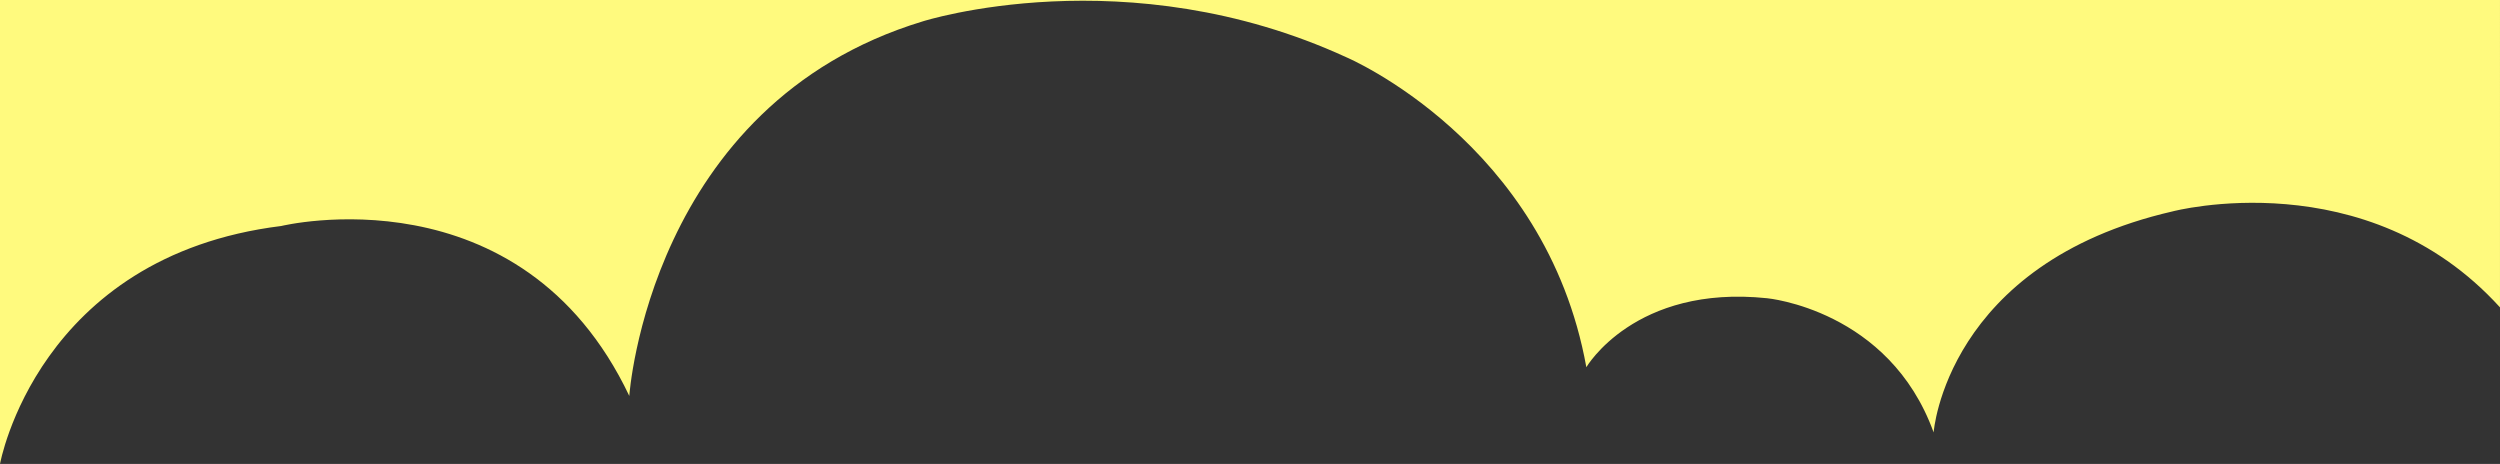 <?xml version="1.0" encoding="UTF-8"?>
<svg id="_レイヤー_3" data-name="レイヤー_3" xmlns="http://www.w3.org/2000/svg" version="1.1" viewBox="0 0 2089 387.69">
  <rect x="0" y="0" width="2089" height="387.69" fill="#333333" stroke="none"/>
  <!-- Generator: Adobe Illustrator 29.7.1, SVG Export Plug-In . SVG Version: 2.1.1 Build 8)  -->
  <defs>
    <style>
      .st0 {
        fill: #fffa7e;
      }
    </style>
  </defs>
  <path class="st0" d="M0,387.69s31.13-173.62,235.04-198.85c0,0,200.15-48.79,290.8,141.99,0,0,16.55-243.59,245.17-312.96,0,0,170.28-54.39,353.96,29.96,0,0,166.6,70.51,200.58,259.01,0,0,40.38-69.2,151.01-57.64,0,0,102.04,9.46,139.18,112.12,0,0,10.34-141.02,199.53-184.64,0,0,161.95-42.83,273.72,80.15V0H0v387.69Z"/>
</svg>